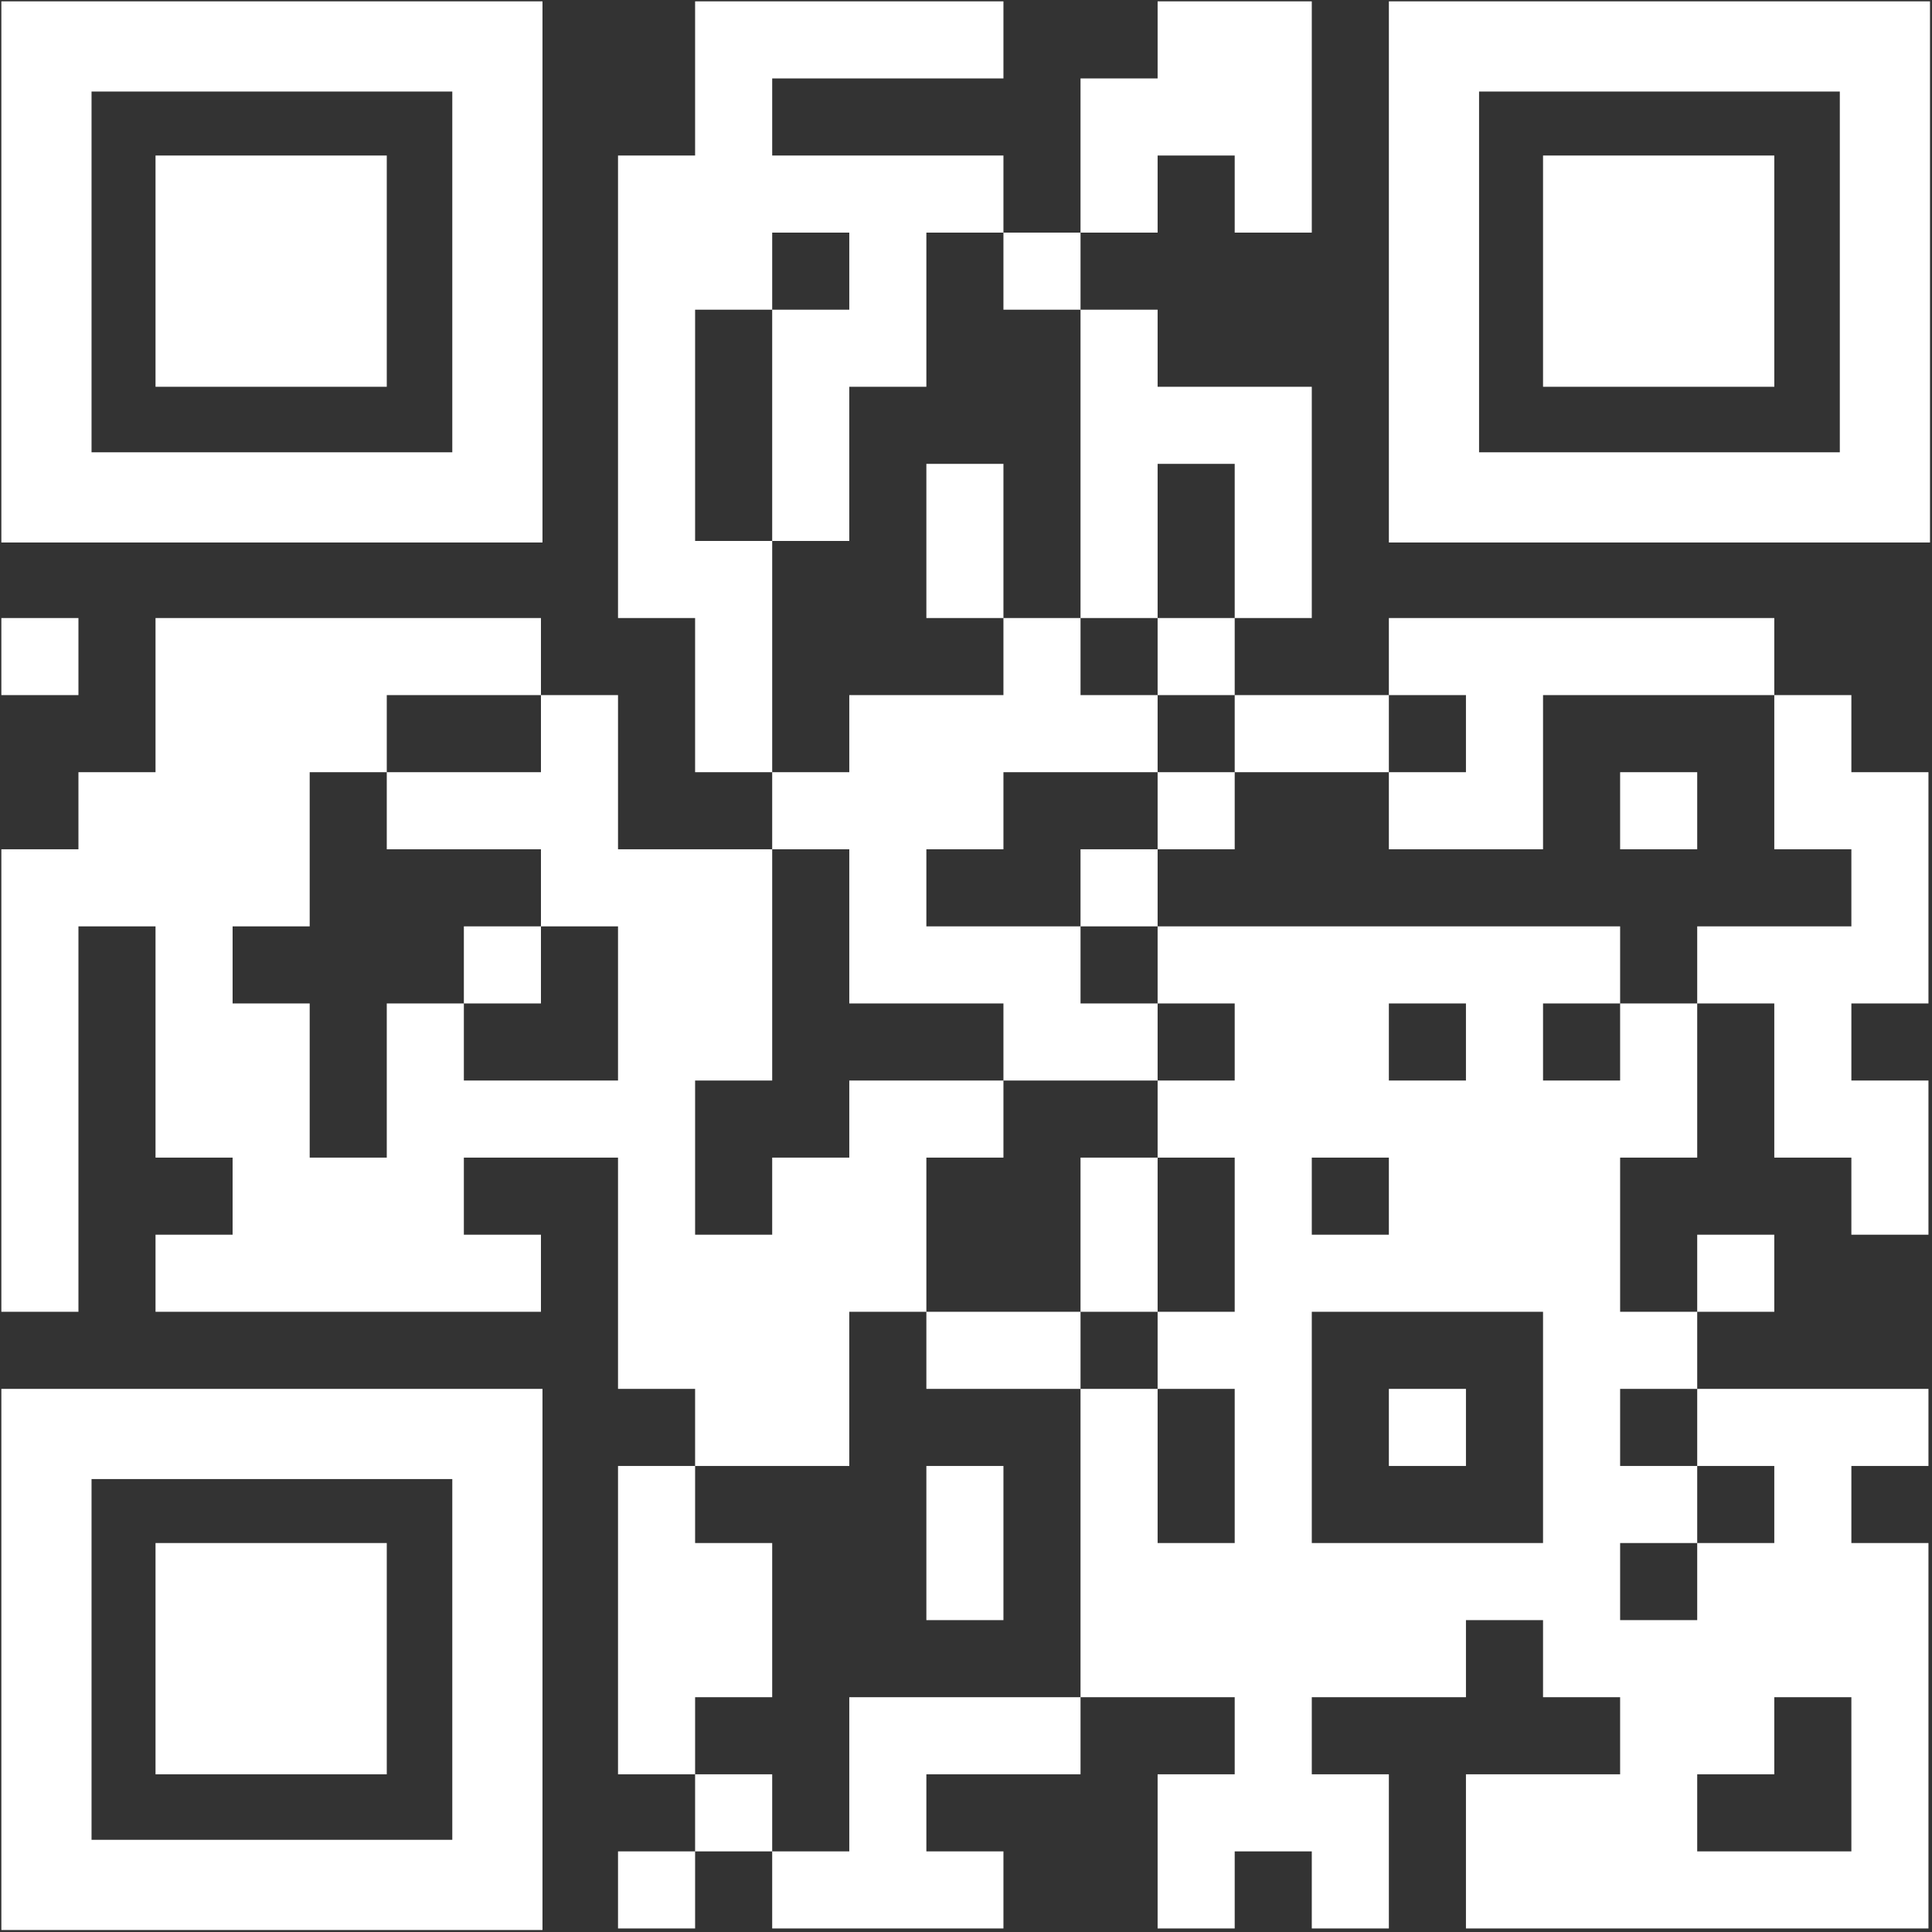 <svg width="150" height="150" viewBox="0 0 150 150" fill="none" xmlns="http://www.w3.org/2000/svg">
<rect x="0" y="0" width="150" height="150" fill="#333333" stroke="none"/>
<g clip-path="url(#clip0_16_2147)">
<path d="M53.968 0.105H59.953V6.09H53.968V0.105ZM59.953 0.105H65.938V6.09H59.953V0.105ZM65.938 0.105H71.923V6.09H65.938V0.105ZM71.923 0.105H77.907V6.09H71.923V0.105ZM89.877 0.105H95.862V6.09H89.877V0.105ZM95.862 0.105H101.847V6.09H95.862V0.105ZM53.968 6.09H59.953V12.075H53.968V6.09ZM83.892 6.09H89.877V12.075H83.892V6.09ZM89.877 6.09H95.862V12.075H89.877V6.09ZM95.862 6.09H101.847V12.075H95.862V6.09ZM47.983 12.075H53.968V18.06H47.983V12.075ZM53.968 12.075H59.953V18.06H53.968V12.075ZM59.953 12.075H65.938V18.06H59.953V12.075ZM65.938 12.075H71.923V18.06H65.938V12.075ZM71.923 12.075H77.907V18.06H71.923V12.075ZM83.892 12.075H89.877V18.06H83.892V12.075ZM95.862 12.075H101.847V18.06H95.862V12.075ZM47.983 18.06H53.968V24.044H47.983V18.06ZM53.968 18.06H59.953V24.044H53.968V18.06ZM65.938 18.06H71.923V24.044H65.938V18.06ZM77.907 18.06H83.892V24.044H77.907V18.06ZM47.983 24.044H53.968V30.029H47.983V24.044ZM59.953 24.044H65.938V30.029H59.953V24.044ZM65.938 24.044H71.923V30.029H65.938V24.044ZM83.892 24.044H89.877V30.029H83.892V24.044ZM47.983 30.029H53.968V36.014H47.983V30.029ZM59.953 30.029H65.938V36.014H59.953V30.029ZM83.892 30.029H89.877V36.014H83.892V30.029ZM89.877 30.029H95.862V36.014H89.877V30.029ZM95.862 30.029H101.847V36.014H95.862V30.029ZM47.983 36.014H53.968V41.999H47.983V36.014ZM59.953 36.014H65.938V41.999H59.953V36.014ZM71.923 36.014H77.907V41.999H71.923V36.014ZM83.892 36.014H89.877V41.999H83.892V36.014ZM95.862 36.014H101.847V41.999H95.862V36.014ZM47.983 41.999H53.968V47.984H47.983V41.999ZM53.968 41.999H59.953V47.984H53.968V41.999ZM71.923 41.999H77.907V47.984H71.923V41.999ZM83.892 41.999H89.877V47.984H83.892V41.999ZM95.862 41.999H101.847V47.984H95.862V41.999ZM0.105 47.984H6.09V53.968H0.105V47.984ZM12.075 47.984H18.059V53.968H12.075V47.984ZM18.059 47.984H24.044V53.968H18.059V47.984ZM24.044 47.984H30.029V53.968H24.044V47.984ZM30.029 47.984H36.014V53.968H30.029V47.984ZM36.014 47.984H41.999V53.968H36.014V47.984ZM53.968 47.984H59.953V53.968H53.968V47.984ZM77.907 47.984H83.892V53.968H77.907V47.984ZM89.877 47.984H95.862V53.968H89.877V47.984ZM107.831 47.984H113.816V53.968H107.831V47.984ZM113.816 47.984H119.801V53.968H113.816V47.984ZM119.801 47.984H125.786V53.968H119.801V47.984ZM125.786 47.984H131.771V53.968H125.786V47.984ZM131.771 47.984H137.755V53.968H131.771V47.984ZM12.075 53.968H18.059V59.953H12.075V53.968ZM18.059 53.968H24.044V59.953H18.059V53.968ZM24.044 53.968H30.029V59.953H24.044V53.968ZM41.999 53.968H47.983V59.953H41.999V53.968ZM53.968 53.968H59.953V59.953H53.968V53.968ZM65.938 53.968H71.923V59.953H65.938V53.968ZM71.923 53.968H77.907V59.953H71.923V53.968ZM77.907 53.968H83.892V59.953H77.907V53.968ZM83.892 53.968H89.877V59.953H83.892V53.968ZM95.862 53.968H101.847V59.953H95.862V53.968ZM101.847 53.968H107.831V59.953H101.847V53.968ZM113.816 53.968H119.801V59.953H113.816V53.968ZM137.755 53.968H143.74V59.953H137.755V53.968ZM6.09 59.953H12.075V65.938H6.09V59.953ZM12.075 59.953H18.059V65.938H12.075V59.953ZM18.059 59.953H24.044V65.938H18.059V59.953ZM30.029 59.953H36.014V65.938H30.029V59.953ZM36.014 59.953H41.999V65.938H36.014V59.953ZM41.999 59.953H47.983V65.938H41.999V59.953ZM59.953 59.953H65.938V65.938H59.953V59.953ZM65.938 59.953H71.923V65.938H65.938V59.953ZM71.923 59.953H77.907V65.938H71.923V59.953ZM89.877 59.953H95.862V65.938H89.877V59.953ZM107.831 59.953H113.816V65.938H107.831V59.953ZM113.816 59.953H119.801V65.938H113.816V59.953ZM125.786 59.953H131.771V65.938H125.786V59.953ZM137.755 59.953H143.74V65.938H137.755V59.953ZM143.74 59.953H149.725V65.938H143.74V59.953ZM0.105 65.938H6.09V71.923H0.105V65.938ZM6.09 65.938H12.075V71.923H6.09V65.938ZM12.075 65.938H18.059V71.923H12.075V65.938ZM18.059 65.938H24.044V71.923H18.059V65.938ZM41.999 65.938H47.983V71.923H41.999V65.938ZM47.983 65.938H53.968V71.923H47.983V65.938ZM53.968 65.938H59.953V71.923H53.968V65.938ZM65.938 65.938H71.923V71.923H65.938V65.938ZM83.892 65.938H89.877V71.923H83.892V65.938ZM143.74 65.938H149.725V71.923H143.74V65.938ZM0.105 71.923H6.09V77.908H0.105V71.923ZM12.075 71.923H18.059V77.908H12.075V71.923ZM36.014 71.923H41.999V77.908H36.014V71.923ZM47.983 71.923H53.968V77.908H47.983V71.923ZM53.968 71.923H59.953V77.908H53.968V71.923ZM65.938 71.923H71.923V77.908H65.938V71.923ZM71.923 71.923H77.907V77.908H71.923V71.923ZM77.907 71.923H83.892V77.908H77.907V71.923ZM89.877 71.923H95.862V77.908H89.877V71.923ZM95.862 71.923H101.847V77.908H95.862V71.923ZM101.847 71.923H107.831V77.908H101.847V71.923ZM107.831 71.923H113.816V77.908H107.831V71.923ZM113.816 71.923H119.801V77.908H113.816V71.923ZM119.801 71.923H125.786V77.908H119.801V71.923ZM131.771 71.923H137.755V77.908H131.771V71.923ZM137.755 71.923H143.74V77.908H137.755V71.923ZM143.74 71.923H149.725V77.908H143.74V71.923ZM0.105 77.908H6.09V83.892H0.105V77.908ZM12.075 77.908H18.059V83.892H12.075V77.908ZM18.059 77.908H24.044V83.892H18.059V77.908ZM30.029 77.908H36.014V83.892H30.029V77.908ZM47.983 77.908H53.968V83.892H47.983V77.908ZM53.968 77.908H59.953V83.892H53.968V77.908ZM77.907 77.908H83.892V83.892H77.907V77.908ZM83.892 77.908H89.877V83.892H83.892V77.908ZM95.862 77.908H101.847V83.892H95.862V77.908ZM101.847 77.908H107.831V83.892H101.847V77.908ZM113.816 77.908H119.801V83.892H113.816V77.908ZM125.786 77.908H131.771V83.892H125.786V77.908ZM137.755 77.908H143.74V83.892H137.755V77.908ZM0.105 83.892H6.09V89.877H0.105V83.892ZM12.075 83.892H18.059V89.877H12.075V83.892ZM18.059 83.892H24.044V89.877H18.059V83.892ZM30.029 83.892H36.014V89.877H30.029V83.892ZM36.014 83.892H41.999V89.877H36.014V83.892ZM41.999 83.892H47.983V89.877H41.999V83.892ZM47.983 83.892H53.968V89.877H47.983V83.892ZM65.938 83.892H71.923V89.877H65.938V83.892ZM71.923 83.892H77.907V89.877H71.923V83.892ZM89.877 83.892H95.862V89.877H89.877V83.892ZM95.862 83.892H101.847V89.877H95.862V83.892ZM101.847 83.892H107.831V89.877H101.847V83.892ZM107.831 83.892H113.816V89.877H107.831V83.892ZM113.816 83.892H119.801V89.877H113.816V83.892ZM119.801 83.892H125.786V89.877H119.801V83.892ZM125.786 83.892H131.771V89.877H125.786V83.892ZM137.755 83.892H143.74V89.877H137.755V83.892ZM143.74 83.892H149.725V89.877H143.74V83.892ZM0.105 89.877H6.09V95.862H0.105V89.877ZM18.059 89.877H24.044V95.862H18.059V89.877ZM24.044 89.877H30.029V95.862H24.044V89.877ZM30.029 89.877H36.014V95.862H30.029V89.877ZM47.983 89.877H53.968V95.862H47.983V89.877ZM59.953 89.877H65.938V95.862H59.953V89.877ZM65.938 89.877H71.923V95.862H65.938V89.877ZM83.892 89.877H89.877V95.862H83.892V89.877ZM95.862 89.877H101.847V95.862H95.862V89.877ZM107.831 89.877H113.816V95.862H107.831V89.877ZM113.816 89.877H119.801V95.862H113.816V89.877ZM119.801 89.877H125.786V95.862H119.801V89.877ZM143.74 89.877H149.725V95.862H143.74V89.877ZM0.105 95.862H6.09V101.847H0.105V95.862ZM12.075 95.862H18.059V101.847H12.075V95.862ZM18.059 95.862H24.044V101.847H18.059V95.862ZM24.044 95.862H30.029V101.847H24.044V95.862ZM30.029 95.862H36.014V101.847H30.029V95.862ZM36.014 95.862H41.999V101.847H36.014V95.862ZM47.983 95.862H53.968V101.847H47.983V95.862ZM53.968 95.862H59.953V101.847H53.968V95.862ZM59.953 95.862H65.938V101.847H59.953V95.862ZM65.938 95.862H71.923V101.847H65.938V95.862ZM83.892 95.862H89.877V101.847H83.892V95.862ZM95.862 95.862H101.847V101.847H95.862V95.862ZM101.847 95.862H107.831V101.847H101.847V95.862ZM107.831 95.862H113.816V101.847H107.831V95.862ZM113.816 95.862H119.801V101.847H113.816V95.862ZM119.801 95.862H125.786V101.847H119.801V95.862ZM131.771 95.862H137.755V101.847H131.771V95.862ZM47.983 101.847H53.968V107.832H47.983V101.847ZM53.968 101.847H59.953V107.832H53.968V101.847ZM59.953 101.847H65.938V107.832H59.953V101.847ZM71.923 101.847H77.907V107.832H71.923V101.847ZM77.907 101.847H83.892V107.832H77.907V101.847ZM89.877 101.847H95.862V107.832H89.877V101.847ZM95.862 101.847H101.847V107.832H95.862V101.847ZM119.801 101.847H125.786V107.832H119.801V101.847ZM125.786 101.847H131.771V107.832H125.786V101.847ZM53.968 107.832H59.953V113.817H53.968V107.832ZM59.953 107.832H65.938V113.817H59.953V107.832ZM83.892 107.832H89.877V113.817H83.892V107.832ZM95.862 107.832H101.847V113.817H95.862V107.832ZM107.831 107.832H113.816V113.817H107.831V107.832ZM119.801 107.832H125.786V113.817H119.801V107.832ZM131.771 107.832H137.755V113.817H131.771V107.832ZM137.755 107.832H143.74V113.817H137.755V107.832ZM143.74 107.832H149.725V113.817H143.74V107.832ZM47.983 113.817H53.968V119.801H47.983V113.817ZM71.923 113.817H77.907V119.801H71.923V113.817ZM83.892 113.817H89.877V119.801H83.892V113.817ZM95.862 113.817H101.847V119.801H95.862V113.817ZM119.801 113.817H125.786V119.801H119.801V113.817ZM125.786 113.817H131.771V119.801H125.786V113.817ZM137.755 113.817H143.74V119.801H137.755V113.817ZM47.983 119.801H53.968V125.786H47.983V119.801ZM53.968 119.801H59.953V125.786H53.968V119.801ZM71.923 119.801H77.907V125.786H71.923V119.801ZM83.892 119.801H89.877V125.786H83.892V119.801ZM89.877 119.801H95.862V125.786H89.877V119.801ZM95.862 119.801H101.847V125.786H95.862V119.801ZM101.847 119.801H107.831V125.786H101.847V119.801ZM107.831 119.801H113.816V125.786H107.831V119.801ZM113.816 119.801H119.801V125.786H113.816V119.801ZM119.801 119.801H125.786V125.786H119.801V119.801ZM131.771 119.801H137.755V125.786H131.771V119.801ZM137.755 119.801H143.74V125.786H137.755V119.801ZM143.74 119.801H149.725V125.786H143.74V119.801ZM47.983 125.786H53.968V131.771H47.983V125.786ZM53.968 125.786H59.953V131.771H53.968V125.786ZM83.892 125.786H89.877V131.771H83.892V125.786ZM89.877 125.786H95.862V131.771H89.877V125.786ZM95.862 125.786H101.847V131.771H95.862V125.786ZM101.847 125.786H107.831V131.771H101.847V125.786ZM107.831 125.786H113.816V131.771H107.831V125.786ZM119.801 125.786H125.786V131.771H119.801V125.786ZM125.786 125.786H131.771V131.771H125.786V125.786ZM131.771 125.786H137.755V131.771H131.771V125.786ZM137.755 125.786H143.74V131.771H137.755V125.786ZM143.74 125.786H149.725V131.771H143.74V125.786ZM47.983 131.771H53.968V137.756H47.983V131.771ZM65.938 131.771H71.923V137.756H65.938V131.771ZM71.923 131.771H77.907V137.756H71.923V131.771ZM77.907 131.771H83.892V137.756H77.907V131.771ZM95.862 131.771H101.847V137.756H95.862V131.771ZM125.786 131.771H131.771V137.756H125.786V131.771ZM131.771 131.771H137.755V137.756H131.771V131.771ZM143.74 131.771H149.725V137.756H143.74V131.771ZM53.968 137.756H59.953V143.741H53.968V137.756ZM65.938 137.756H71.923V143.741H65.938V137.756ZM89.877 137.756H95.862V143.741H89.877V137.756ZM95.862 137.756H101.847V143.741H95.862V137.756ZM101.847 137.756H107.831V143.741H101.847V137.756ZM113.816 137.756H119.801V143.741H113.816V137.756ZM119.801 137.756H125.786V143.741H119.801V137.756ZM125.786 137.756H131.771V143.741H125.786V137.756ZM143.74 137.756H149.725V143.741H143.74V137.756ZM47.983 143.741H53.968V149.725H47.983V143.741ZM59.953 143.741H65.938V149.725H59.953V143.741ZM65.938 143.741H71.923V149.725H65.938V143.741ZM71.923 143.741H77.907V149.725H71.923V143.741ZM89.877 143.741H95.862V149.725H89.877V143.741ZM101.847 143.741H107.831V149.725H101.847V143.741ZM113.816 143.741H119.801V149.725H113.816V143.741ZM119.801 143.741H125.786V149.725H119.801V143.741ZM125.786 143.741H131.771V149.725H125.786V143.741ZM131.771 143.741H137.755V149.725H131.771V143.741ZM137.755 143.741H143.74V149.725H137.755V143.741ZM143.74 143.741H149.725V149.725H143.74V143.741Z" fill="white"/>
<path d="M0.105 0.105H42.118V42.119H0.105V0.105ZM7.107 7.107V35.116H35.116V7.107H7.107Z" fill="white"/>
<path d="M12.075 12.075H30.029V30.029H12.075V12.075Z" fill="white"/>
<path d="M0.105 107.832H42.118V149.845H0.105V107.832ZM7.107 114.834V142.843H35.116V114.834H7.107Z" fill="white"/>
<path d="M12.075 119.801H30.029V137.756H12.075V119.801Z" fill="white"/>
<path d="M107.832 0.105H149.845V42.119H107.832V0.105ZM114.834 7.107V35.116H142.843V7.107H114.834Z" fill="white"/>
<path d="M119.801 12.075H137.756V30.029H119.801V12.075Z" fill="white"/>
</g>
<defs>
<clipPath id="clip0_16_2147">
<rect width="150" height="150" fill="white"/>
</clipPath>
</defs>
</svg>
